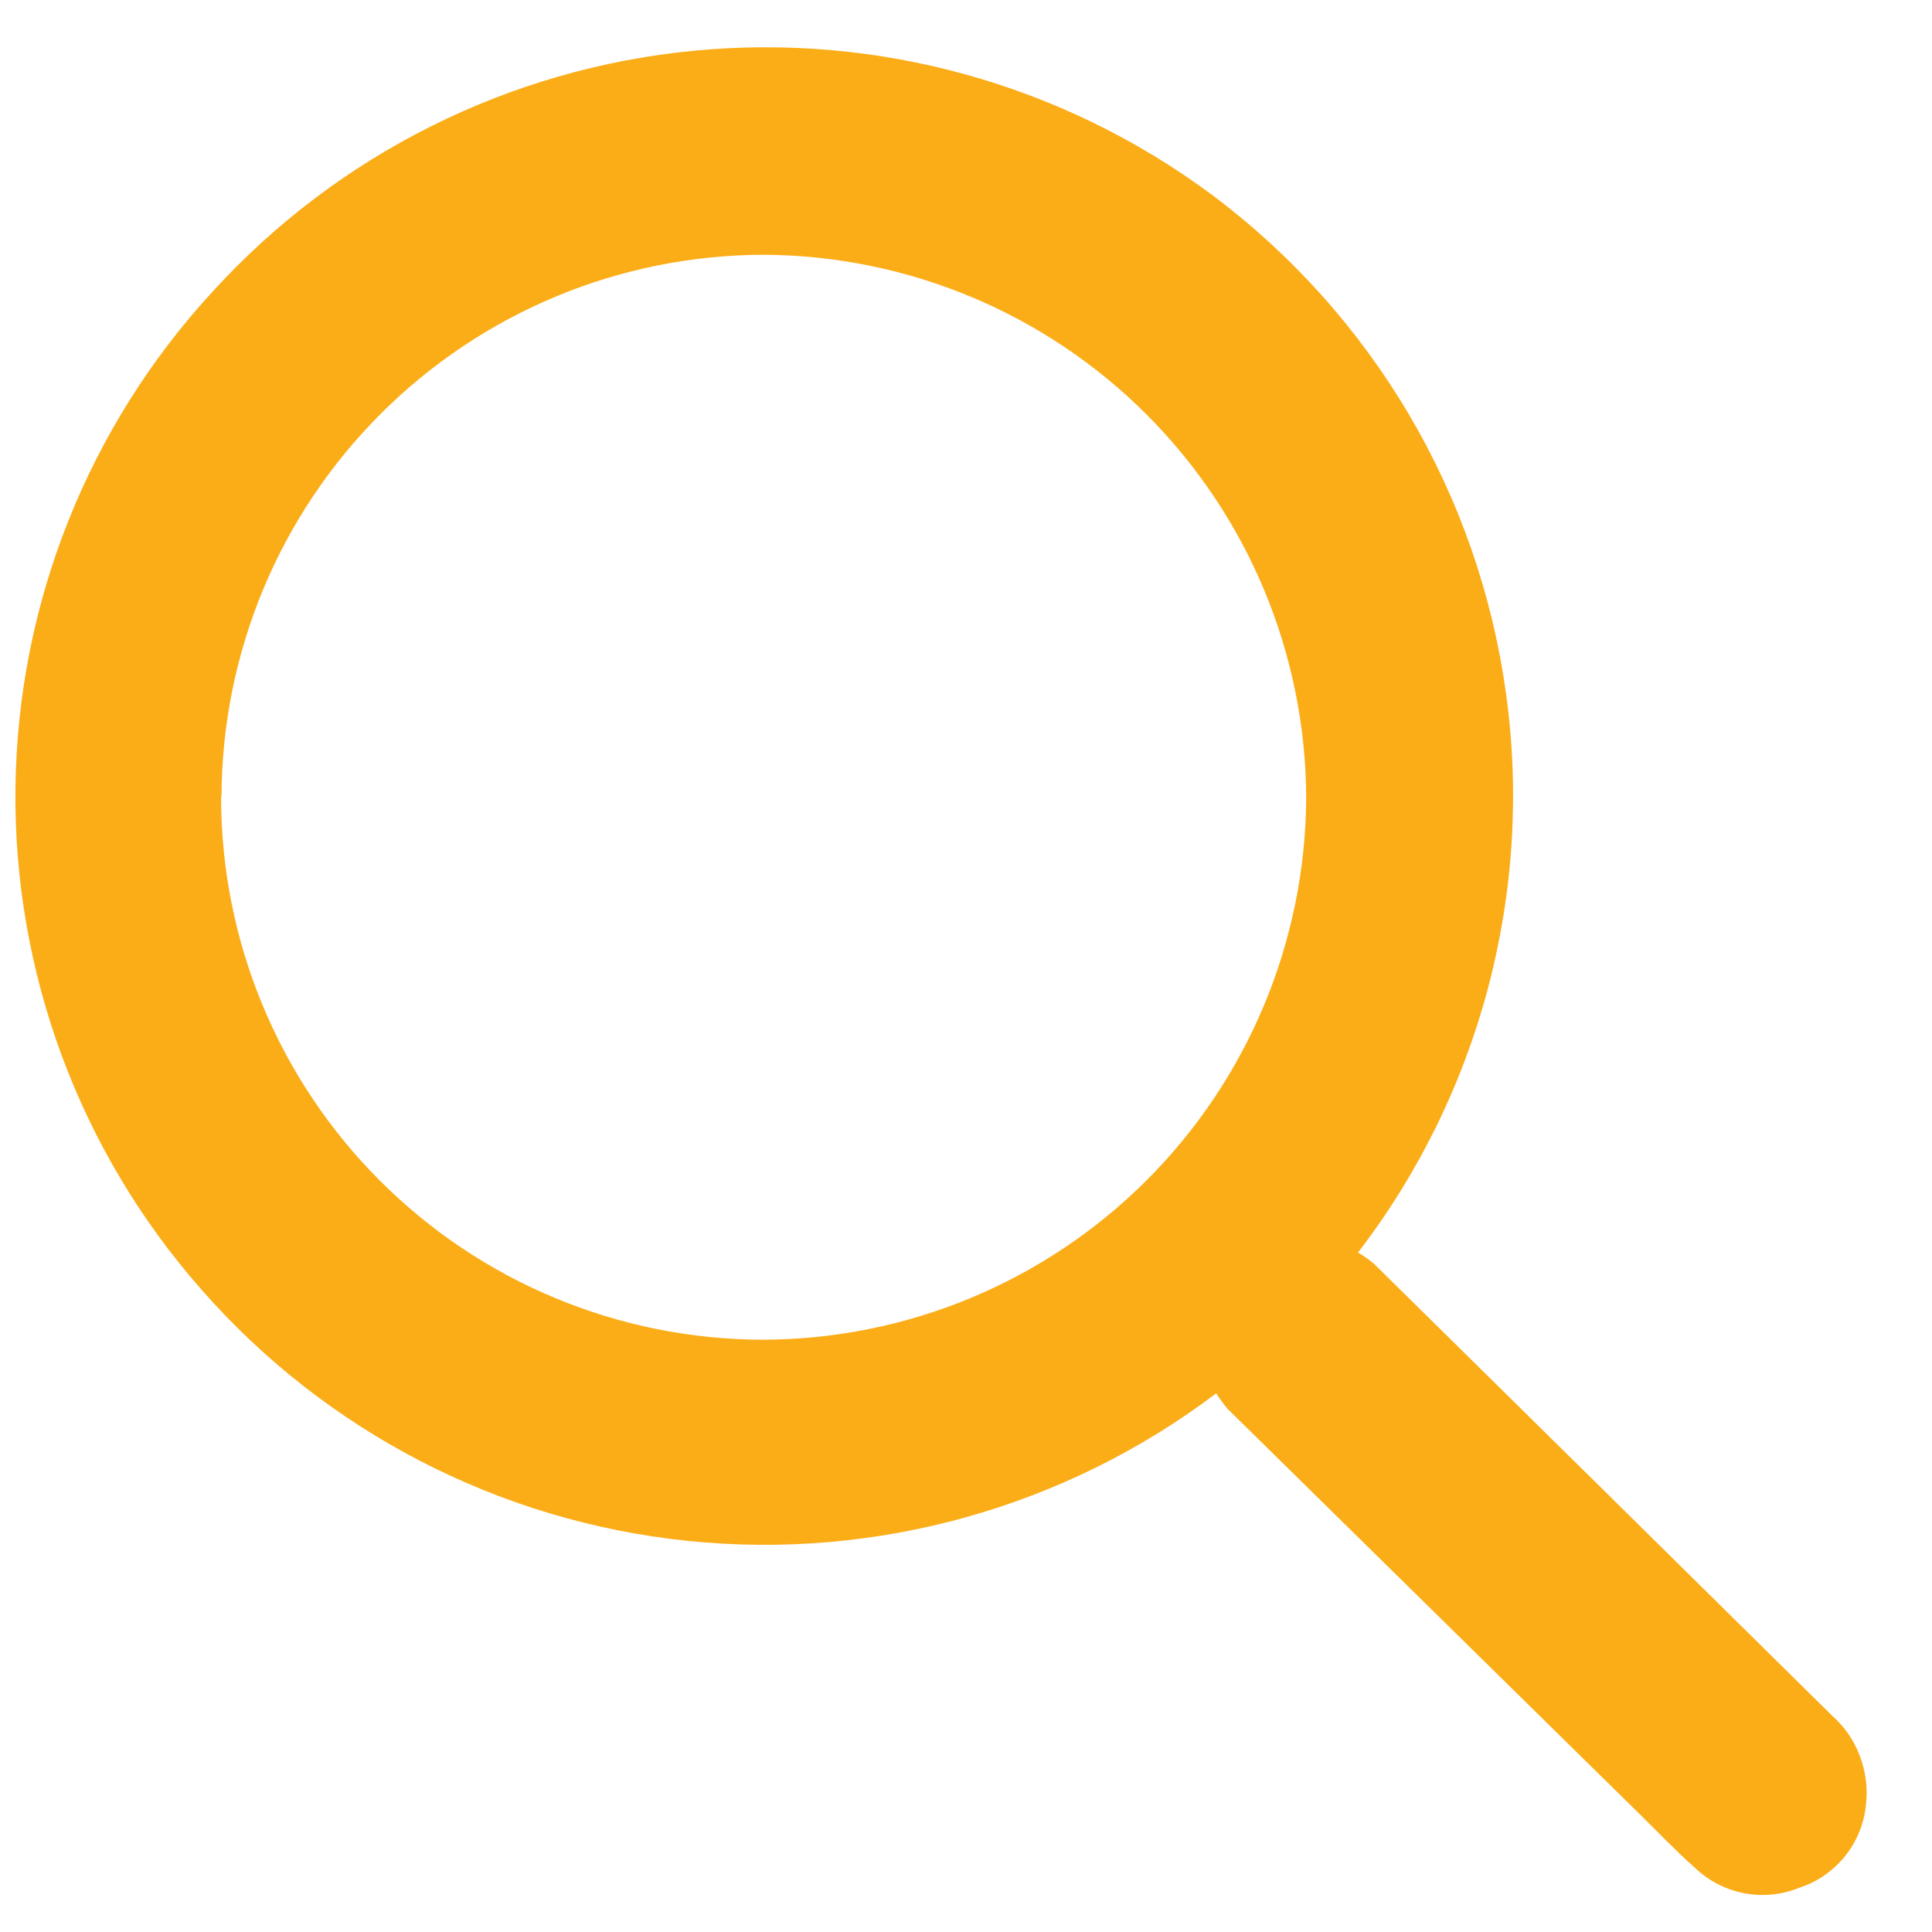 <svg width="23" height="23" viewBox="0 0 23 23" fill="none" xmlns="http://www.w3.org/2000/svg">
<path d="M14.479 16.587C12.68 17.947 10.432 18.575 8.189 18.344C5.945 18.113 3.873 17.04 2.389 15.342C0.942 13.694 0.157 11.569 0.184 9.376C0.211 7.183 1.049 5.078 2.536 3.466C4.023 1.836 6.063 0.816 8.259 0.604C10.456 0.392 12.653 1.002 14.425 2.317C15.373 3.025 16.17 3.914 16.772 4.932C17.373 5.95 17.766 7.078 17.928 8.25C18.091 9.421 18.018 10.614 17.716 11.757C17.414 12.9 16.887 13.973 16.167 14.911C16.235 14.951 16.3 14.997 16.36 15.048C18.174 16.835 19.988 18.625 21.801 20.415C21.95 20.545 22.066 20.709 22.137 20.894C22.209 21.078 22.236 21.277 22.215 21.474C22.195 21.699 22.11 21.914 21.969 22.092C21.828 22.269 21.639 22.402 21.424 22.472C21.214 22.558 20.984 22.581 20.762 22.538C20.54 22.495 20.335 22.388 20.173 22.231C19.944 22.029 19.733 21.806 19.515 21.592C17.882 19.986 16.249 18.38 14.617 16.775C14.566 16.716 14.52 16.653 14.479 16.587ZM2.632 9.487C2.632 11.199 3.31 12.841 4.52 14.053C5.729 15.264 7.369 15.946 9.081 15.949C10.793 15.945 12.433 15.265 13.645 14.056C14.857 12.848 15.541 11.209 15.55 9.497C15.543 7.787 14.861 6.148 13.652 4.937C12.444 3.727 10.806 3.042 9.095 3.033C7.384 3.035 5.743 3.716 4.533 4.926C3.322 6.135 2.641 7.776 2.637 9.487" fill="#FBAD18"/>
</svg>
